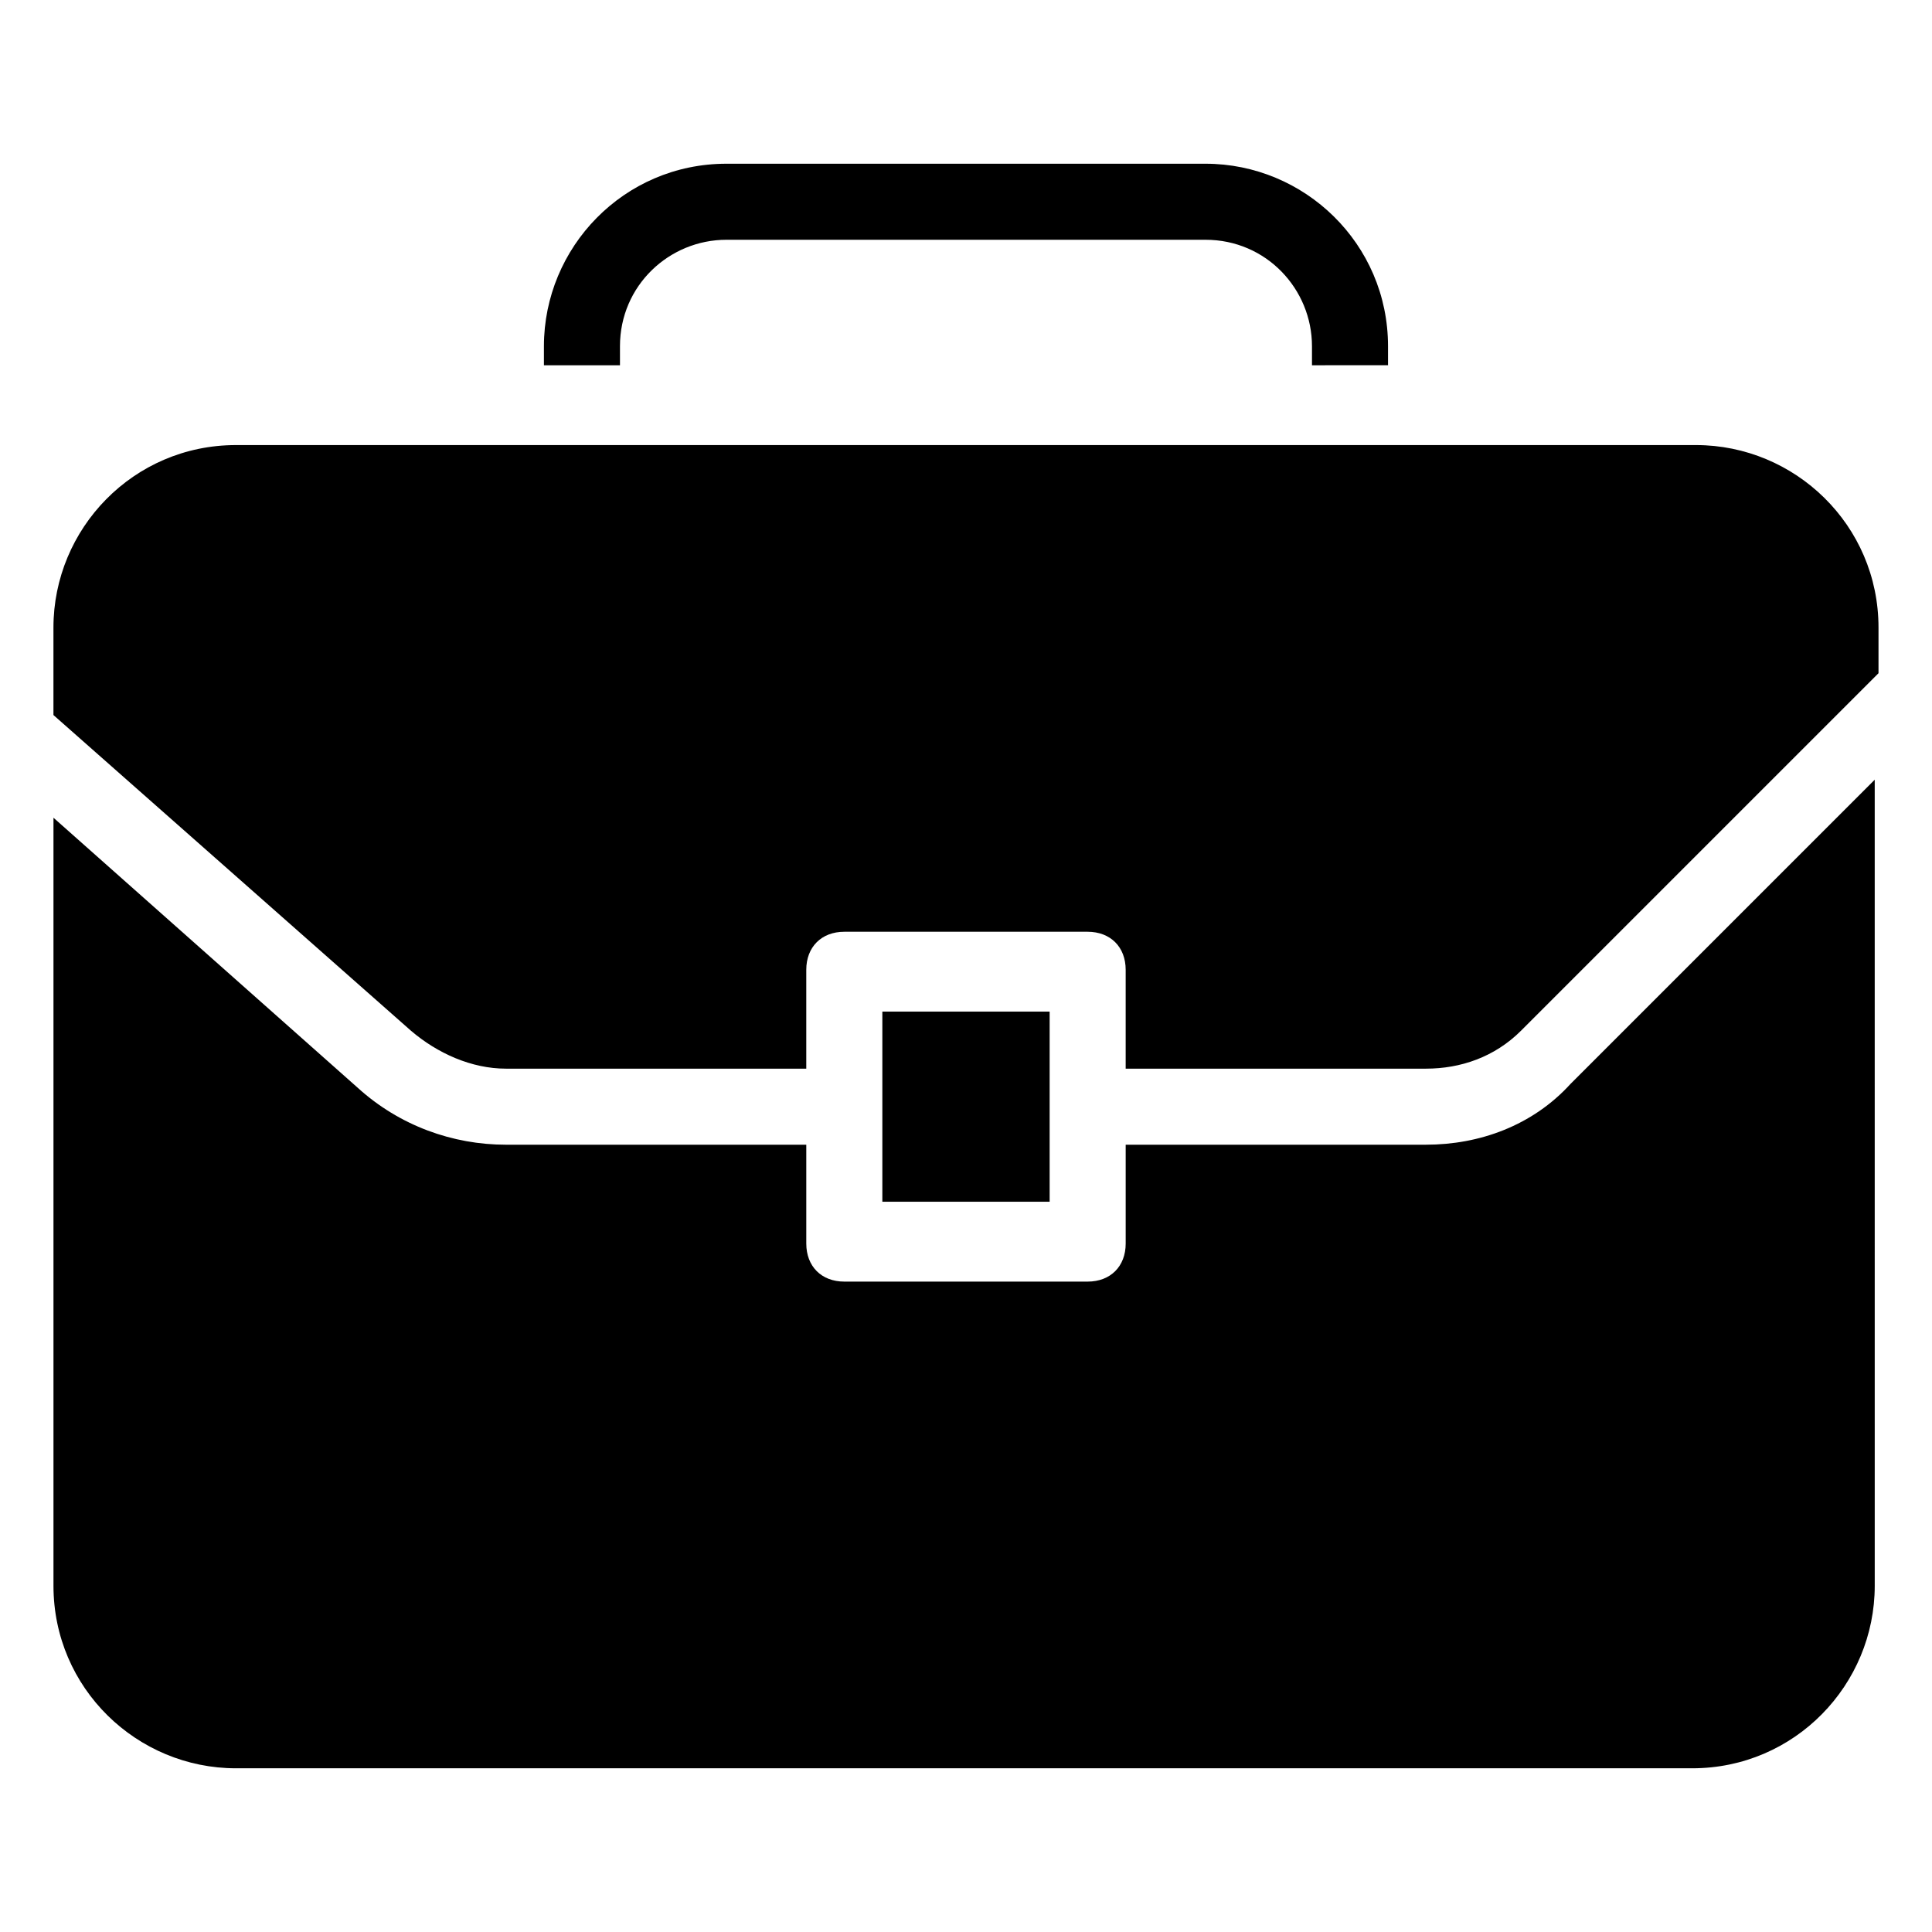 <?xml version="1.0" encoding="UTF-8"?>
<!-- Uploaded to: ICON Repo, www.svgrepo.com, Generator: ICON Repo Mixer Tools -->
<svg fill="#000000" width="800px" height="800px" version="1.1" viewBox="144 144 512 512" xmlns="http://www.w3.org/2000/svg">
 <g>
  <path d="m521.92 447.36h-79.602v26.199c0 6.047-4.031 10.078-10.078 10.078h-64.488c-6.047 0-10.078-4.031-10.078-10.078v-26.199h-79.602c-14.105 0-28.215-5.039-39.297-15.113l-80.605-71.539v203.54c0 27.207 22.168 48.367 48.367 48.367h385.92c27.207 0 48.367-22.168 48.367-48.367l-0.004-213.62-80.609 80.609c-10.078 11.086-24.184 16.121-38.289 16.121z"/>
  <path d="m593.46 261.95h-386.93c-27.207 0-48.367 22.168-48.367 48.367v23.176l94.715 83.633c7.055 6.047 16.121 10.078 25.191 10.078h79.602v-26.199c0-6.047 4.031-10.078 10.078-10.078h64.488c6.047 0 10.078 4.031 10.078 10.078v26.199h79.602c9.07 0 18.137-3.023 25.191-10.078l94.715-94.715v-12.09c0-27.211-22.168-48.371-48.367-48.371z"/>
  <path d="m377.83 462.47h44.336v-50.383h-44.336z"/>
  <path d="m511.84 241.8v-6.043c0-27.207-22.168-48.367-48.367-48.367h-126.96c-27.207 0-48.367 22.168-48.367 48.367v5.039h20.152v-5.039c0-16.121 13.098-28.215 28.215-28.215h126.96c16.121 0 28.215 13.098 28.215 28.215v5.039l20.148-0.004z"/>
 </g>
</svg>